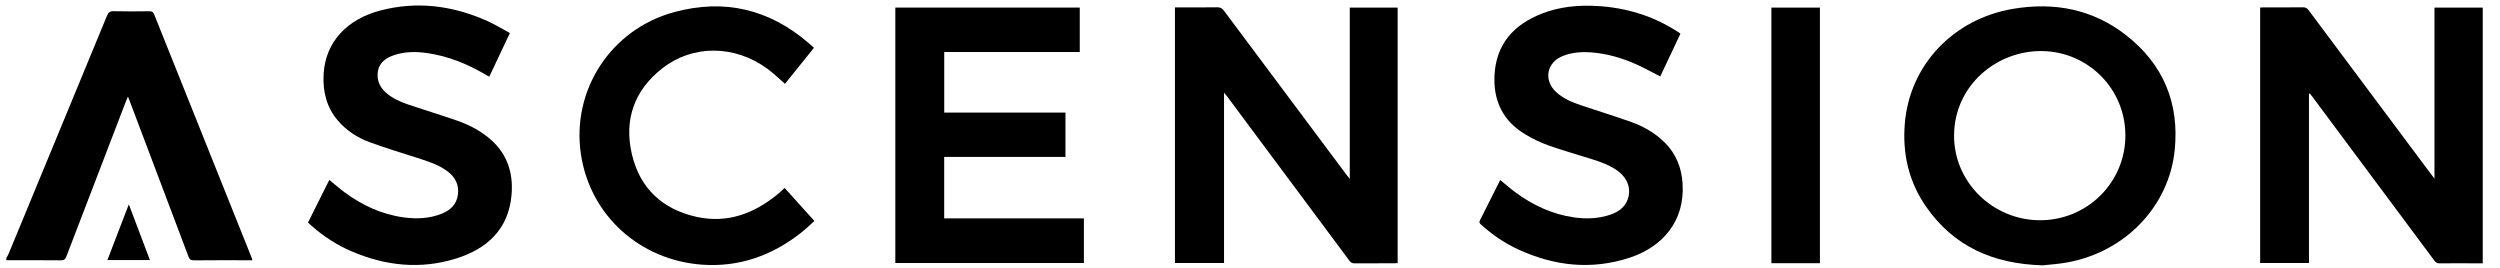 <?xml version="1.0" encoding="UTF-8"?>
<svg id="Layer_1" data-name="Layer 1" xmlns="http://www.w3.org/2000/svg" viewBox="0 0 1052.97 112.93">
  <path d="M2.67,108.66c.34-.63,.74-1.24,1.02-1.9C17.49,73.41,31.29,40.06,45.04,6.69c.59-1.43,1.25-2.01,2.88-1.97,5.02,.13,10.05,.08,15.07,.02,1.1-.01,1.56,.36,1.96,1.36,13.6,34,27.23,67.98,40.85,101.96,.17,.43,.3,.88,.53,1.55h-1.85c-7.59,0-15.18-.04-22.77,.04-1.38,.01-1.91-.47-2.37-1.69-8.19-21.77-16.43-43.52-24.66-65.28-.2-.54-.42-1.07-.78-2-.37,.85-.6,1.34-.8,1.84-8.39,21.81-16.78,43.62-25.12,65.44-.47,1.22-1.01,1.69-2.38,1.68-7.64-.08-15.28-.04-22.93-.04,0-.32,0-.64,0-.96Z"/>
  <path d="M568.52,3.19h20.15V110.81c-.52,.03-.99,.08-1.46,.08-5.56,0-11.12-.02-16.68,.02-.95,0-1.55-.27-2.13-1.05-17.15-23.08-34.33-46.14-51.51-69.2-.34-.45-.71-.88-1.34-1.65V110.77h-20.68V3.11c.86,0,1.7,0,2.53,0,5.08,0,10.16,.05,15.24-.04,1.33-.02,2.11,.41,2.89,1.46,17.22,23.1,34.47,46.17,51.72,69.25,.3,.4,.63,.77,1.26,1.55V3.19Z"/>
  <path d="M972.51,39.52V110.77h-20.56V3.19c.49-.03,.95-.08,1.42-.08,5.56,0,11.12,.03,16.68-.03,1.03-.01,1.65,.33,2.25,1.14,17.06,22.88,34.15,45.74,51.23,68.6,.5,.68,1.02,1.34,1.84,2.41V3.21h20.33V110.9c-1.71,0-3.41,0-5.1,0-4.33,0-8.66-.03-12.99,.02-1.01,.01-1.64-.29-2.25-1.11-17.15-23.08-34.33-46.13-51.51-69.19-.31-.42-.65-.82-.97-1.23-.12,.04-.23,.08-.35,.12Z"/>
  <path d="M860.36,111.76c-21.06-.62-37.48-8.04-49.05-24.61-7.36-10.53-10.08-22.39-9.02-35.17,2.07-24.77,20.59-44.07,45.65-48.27,17.29-2.9,33.41,.14,47.39,10.99,15.82,12.27,22.66,28.71,20.62,48.59-2.42,23.61-20.74,42.72-45.12,47.22-3.82,.71-7.72,.93-10.47,1.25Zm34.83-54.69c0-19.62-15.62-35.22-34.96-35.56-19.06-.34-37.1,14.34-37.2,35.54-.09,19.68,16.34,35.71,36.23,35.71,19.9,0,35.93-15.93,35.93-35.7Z"/>
  <path d="M377.1,3.19h77.68V21.91h-57.08v25.51h51.06v18.67h-51.08v25.89h58.84v18.8h-79.42V3.19Z"/>
  <path d="M129.74,93.72c2.99-5.99,5.96-11.93,8.96-17.94,2.19,1.78,4.21,3.57,6.38,5.17,7.45,5.51,15.66,9.35,24.91,10.6,5.51,.75,10.99,.54,16.23-1.61,3.58-1.47,6.12-3.94,6.64-7.93,.55-4.19-1.15-7.49-4.51-9.95-3.9-2.86-8.46-4.22-12.99-5.68-6.59-2.13-13.24-4.1-19.73-6.51-5.14-1.91-9.73-4.88-13.35-9.12-4.85-5.69-6.39-12.4-5.97-19.67,.81-13.77,10.28-23.07,23.84-26.64,15.42-4.05,30.4-2.11,44.86,4.3,3.34,1.48,6.47,3.42,9.75,5.18-2.98,6.3-5.79,12.26-8.7,18.4-.7-.4-1.28-.73-1.86-1.07-7.53-4.41-15.5-7.61-24.18-8.88-4.75-.69-9.5-.69-14.1,.88-3.64,1.24-6.5,3.34-6.85,7.56-.28,3.31,1.03,6.03,3.49,8.21,2.73,2.42,6,3.87,9.4,5.02,6.87,2.32,13.81,4.42,20.66,6.8,4.6,1.6,8.93,3.82,12.78,6.86,7.95,6.27,10.93,14.69,10.05,24.47-1.3,14.44-10.28,22.63-23.37,26.72-14.94,4.67-29.64,3.11-43.93-3-6.28-2.69-11.95-6.37-17.06-10.91-.44-.39-.86-.79-1.35-1.25Z"/>
  <path d="M707.79,14.16c-2.86,6.06-5.69,12.06-8.51,18.03-3.41-1.73-6.63-3.51-9.97-5.03-6.06-2.75-12.41-4.58-19.08-5.09-4.03-.31-8.02-.02-11.83,1.44-7.02,2.7-8.43,10.3-2.86,15.37,3.03,2.76,6.75,4.25,10.56,5.53,6.97,2.35,14.02,4.5,20.95,6.97,5.26,1.88,10.07,4.65,14.09,8.63,4.82,4.78,7.12,10.66,7.54,17.33,1.01,16.07-8.69,26.76-22.35,31.22-16.05,5.24-31.72,3.49-46.9-3.52-5.71-2.64-10.87-6.13-15.53-10.36-.58-.53-1.06-.91-.58-1.85,2.88-5.64,5.69-11.31,8.55-17.02,2.13,1.74,4.13,3.51,6.26,5.09,7.44,5.52,15.64,9.36,24.89,10.67,5.14,.73,10.24,.53,15.2-1.14,3.36-1.13,6.15-3.03,7.38-6.56,1.47-4.24,0-8.62-3.88-11.62-3.35-2.59-7.3-3.96-11.27-5.22-6.1-1.94-12.28-3.65-18.31-5.8-3.44-1.23-6.8-2.87-9.93-4.77-9.21-5.59-13.26-14.02-12.75-24.64,.63-13.25,8.07-21.44,19.98-26.1,7.54-2.95,15.47-3.66,23.48-3.18,12.05,.72,23.28,4.14,33.48,10.69,.44,.28,.87,.59,1.4,.95Z"/>
  <path d="M342.83,20.13c-4.21,5.23-8.25,10.25-12.21,15.17-2.56-2.21-4.88-4.5-7.49-6.4-13.7-9.97-31.27-10.18-44.13-.16-11.88,9.25-16.25,21.69-12.86,36.22,3.35,14.34,12.87,23.21,27.25,26.38,12.9,2.84,24.1-1.32,34.06-9.47,.99-.81,1.9-1.71,3.02-2.72,4.12,4.58,8.24,9.15,12.54,13.92-1.94,1.72-3.72,3.47-5.67,5-12.23,9.58-26.03,14.53-41.68,13.4-26.1-1.89-47.24-20.7-51.02-46.73-3.91-26.92,12.71-52.41,39.27-59.63,21.09-5.74,40.05-1.3,56.62,12.99,.76,.66,1.5,1.33,2.31,2.04Z"/>
  <path d="M766.53,110.85h-20.44V3.2h20.44V110.85Z"/>
  <path d="M63.15,109.55h-17.92c2.99-7.78,5.93-15.43,9.03-23.49,3.04,8.04,5.93,15.67,8.89,23.49Z"/>
</svg>